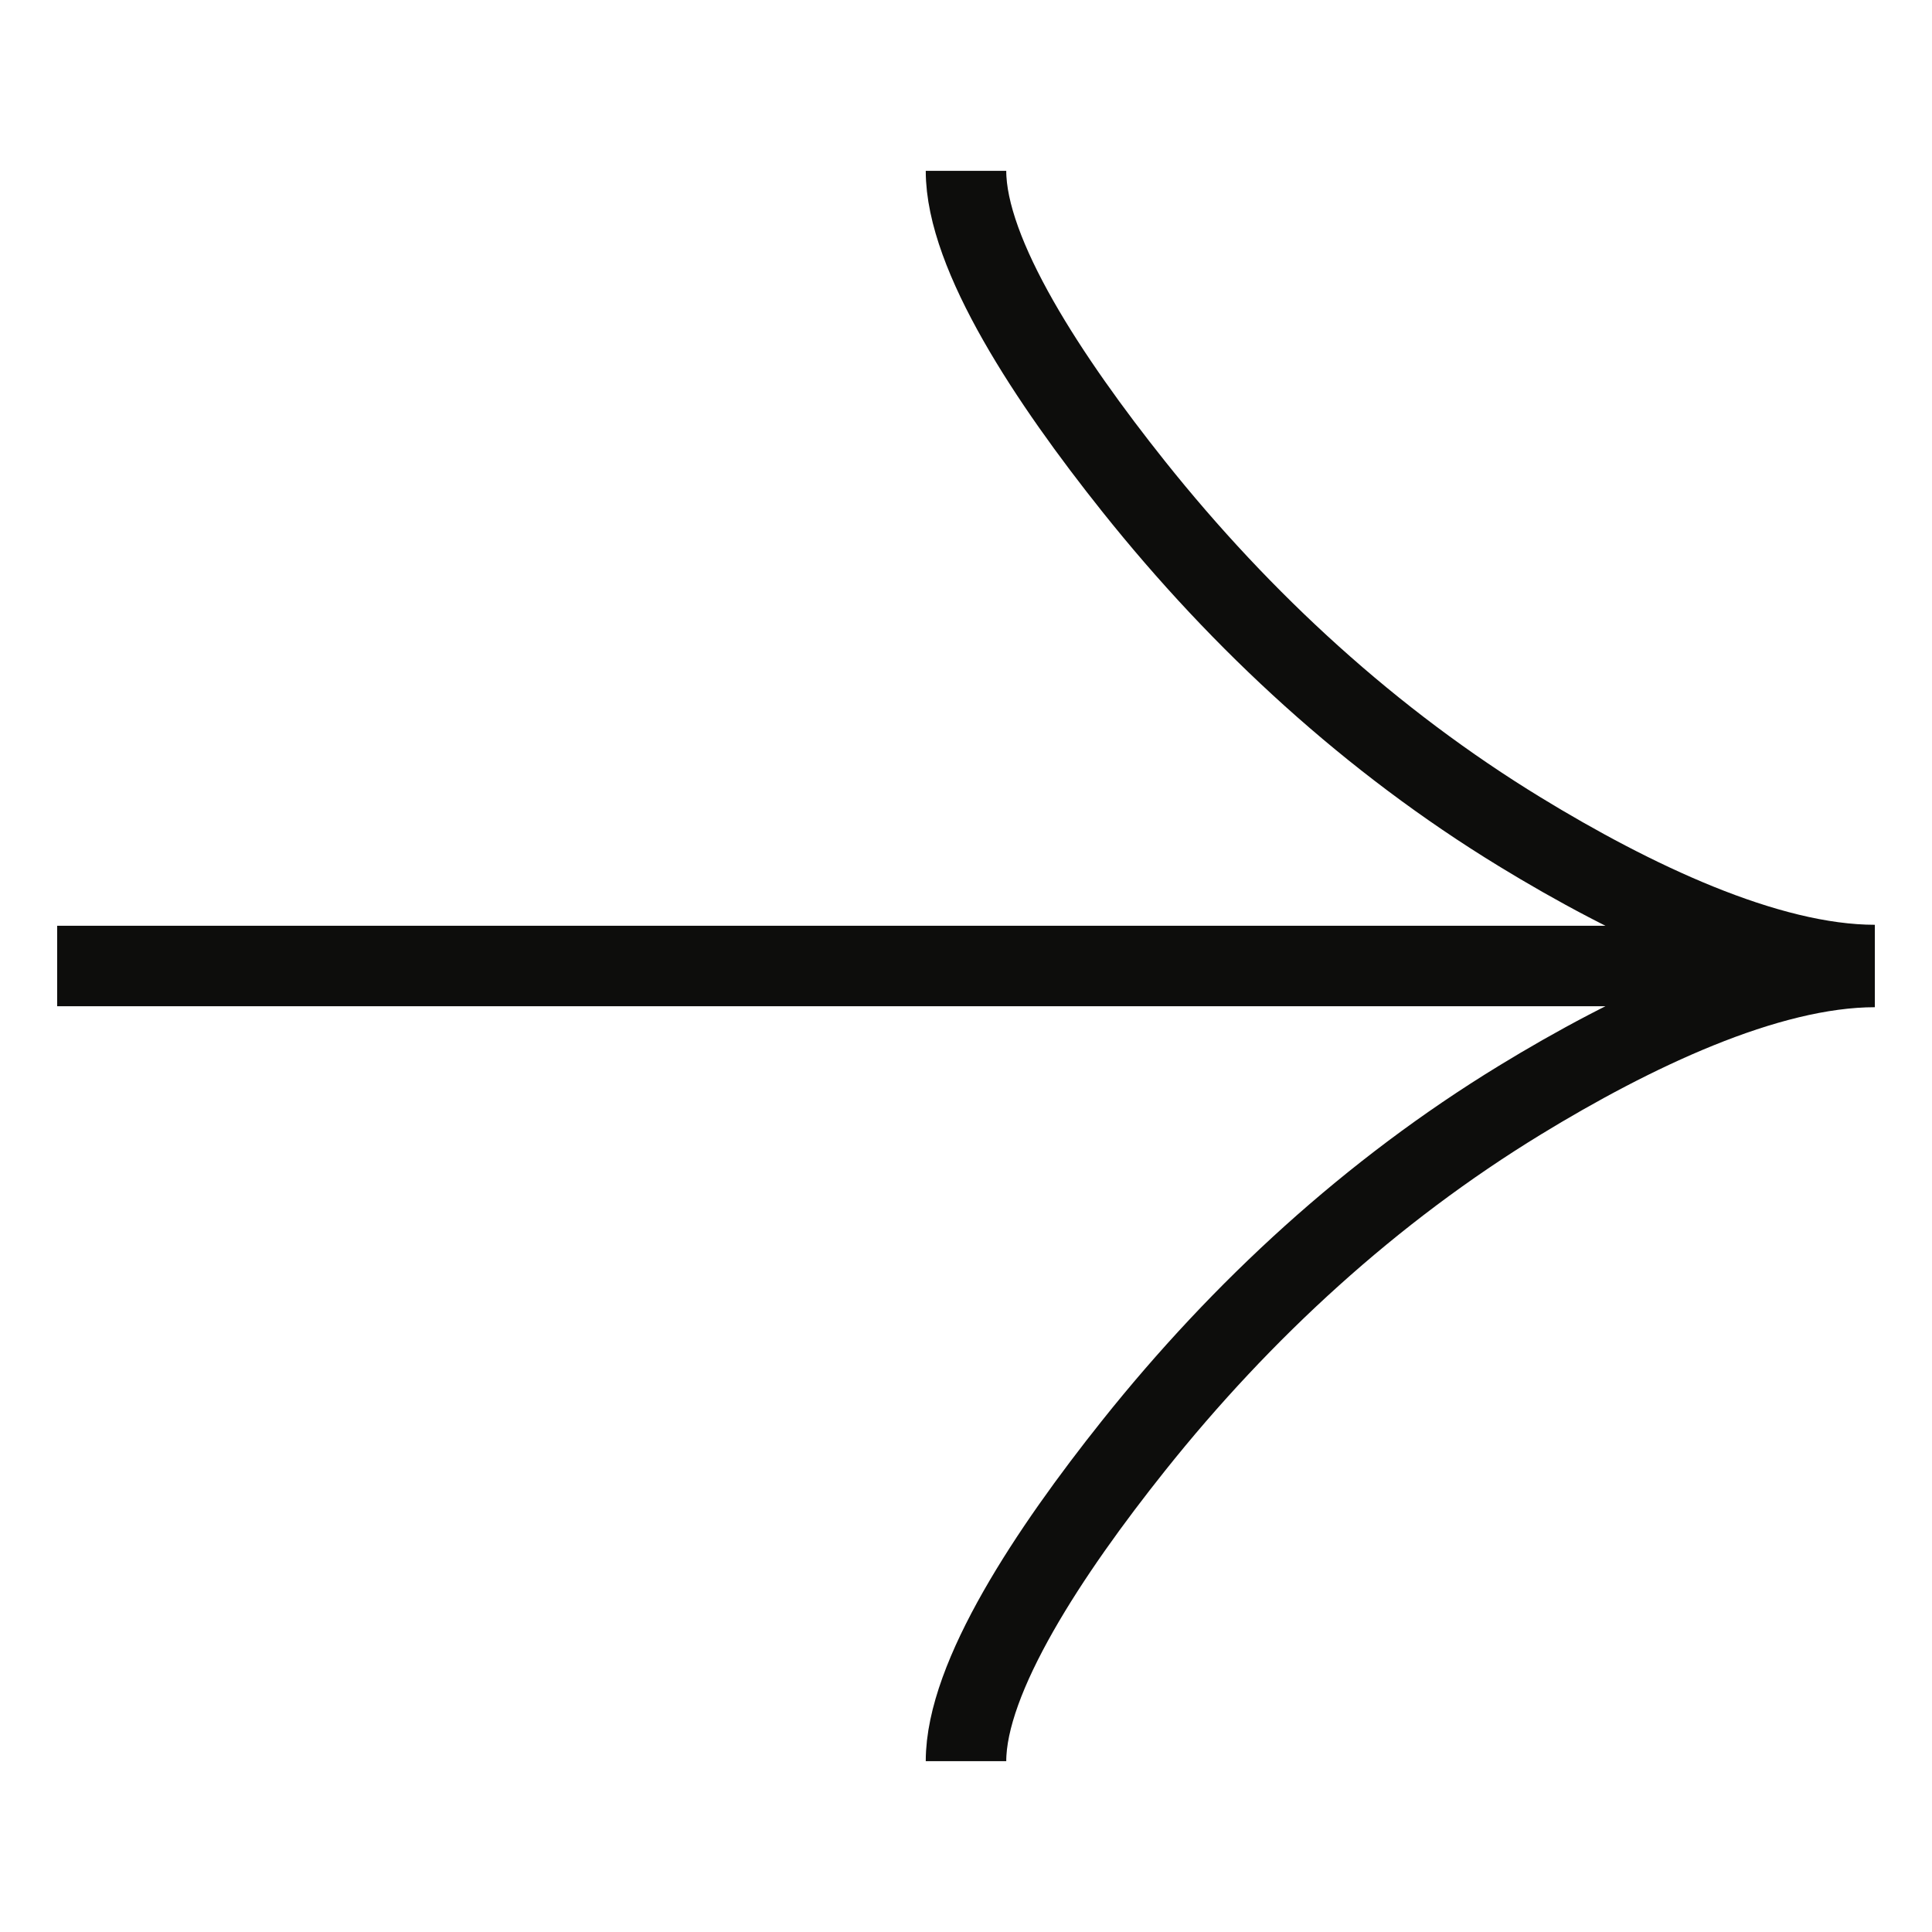 <svg width="24" height="24" viewBox="0 0 24 24" fill="none" xmlns="http://www.w3.org/2000/svg">
<g id="right arrow">
<path id="Vector" d="M12 2.122C12 3.166 13.035 4.729 14.081 6.041C15.428 7.731 17.036 9.207 18.881 10.334C20.263 11.178 21.941 11.988 23.29 11.988M12 21.878C12 20.834 13.035 19.271 14.081 17.959C15.428 16.269 17.036 14.793 18.881 13.666C20.263 12.822 21.941 12.012 23.29 12.012M23.29 12H0.71" stroke="#0D0D0C"/>
</g>
</svg>
